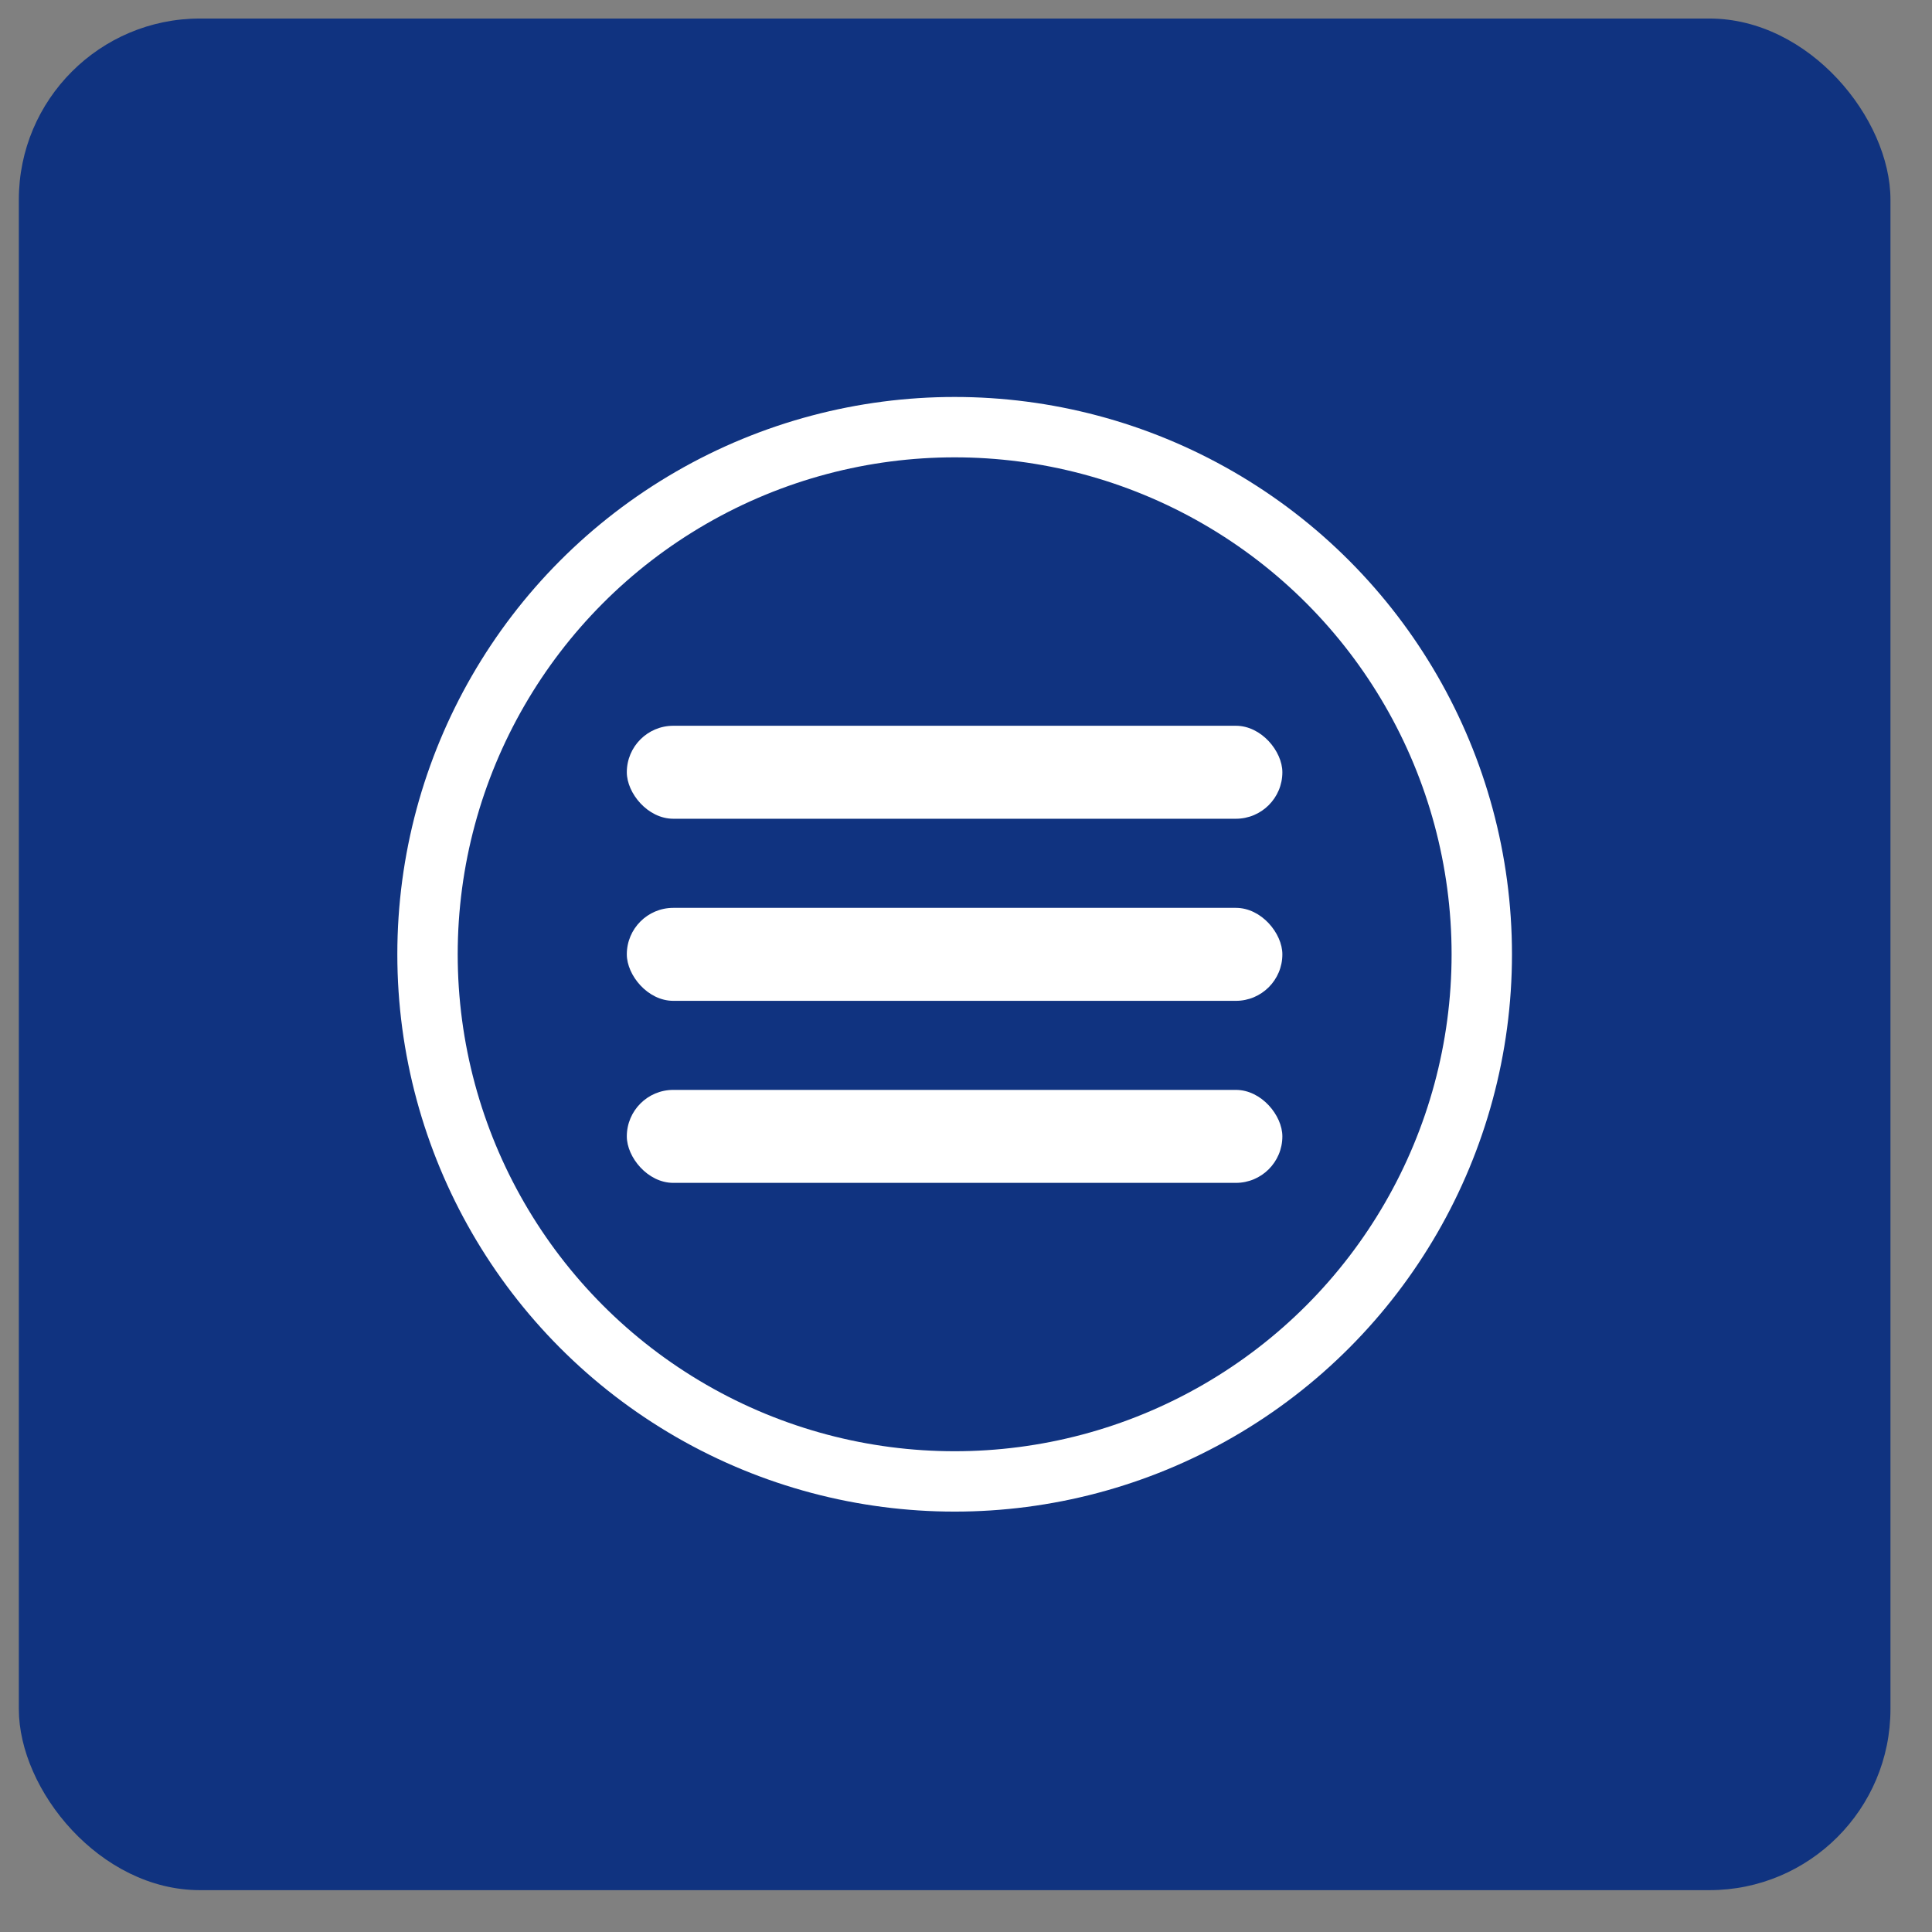 <?xml version="1.0" encoding="UTF-8"?> <svg xmlns="http://www.w3.org/2000/svg" width="32" height="32" viewBox="0 0 32 32" fill="none"><rect x="0" y="0" width="32" height="32" fill="#808080" stroke="none"/> <rect x="0.312" y="0.307" width="31" height="31" rx="3" fill="#103380"></rect> <circle cx="15.812" cy="15.806" r="8.731" stroke="white"></circle> <rect x="10.382" y="12.021" width="10.858" height="1.54" rx="0.77" fill="white"></rect> <rect x="10.382" y="15.037" width="10.858" height="1.54" rx="0.77" fill="white"></rect> <rect x="10.382" y="18.052" width="10.858" height="1.54" rx="0.77" fill="white"></rect> </svg> 